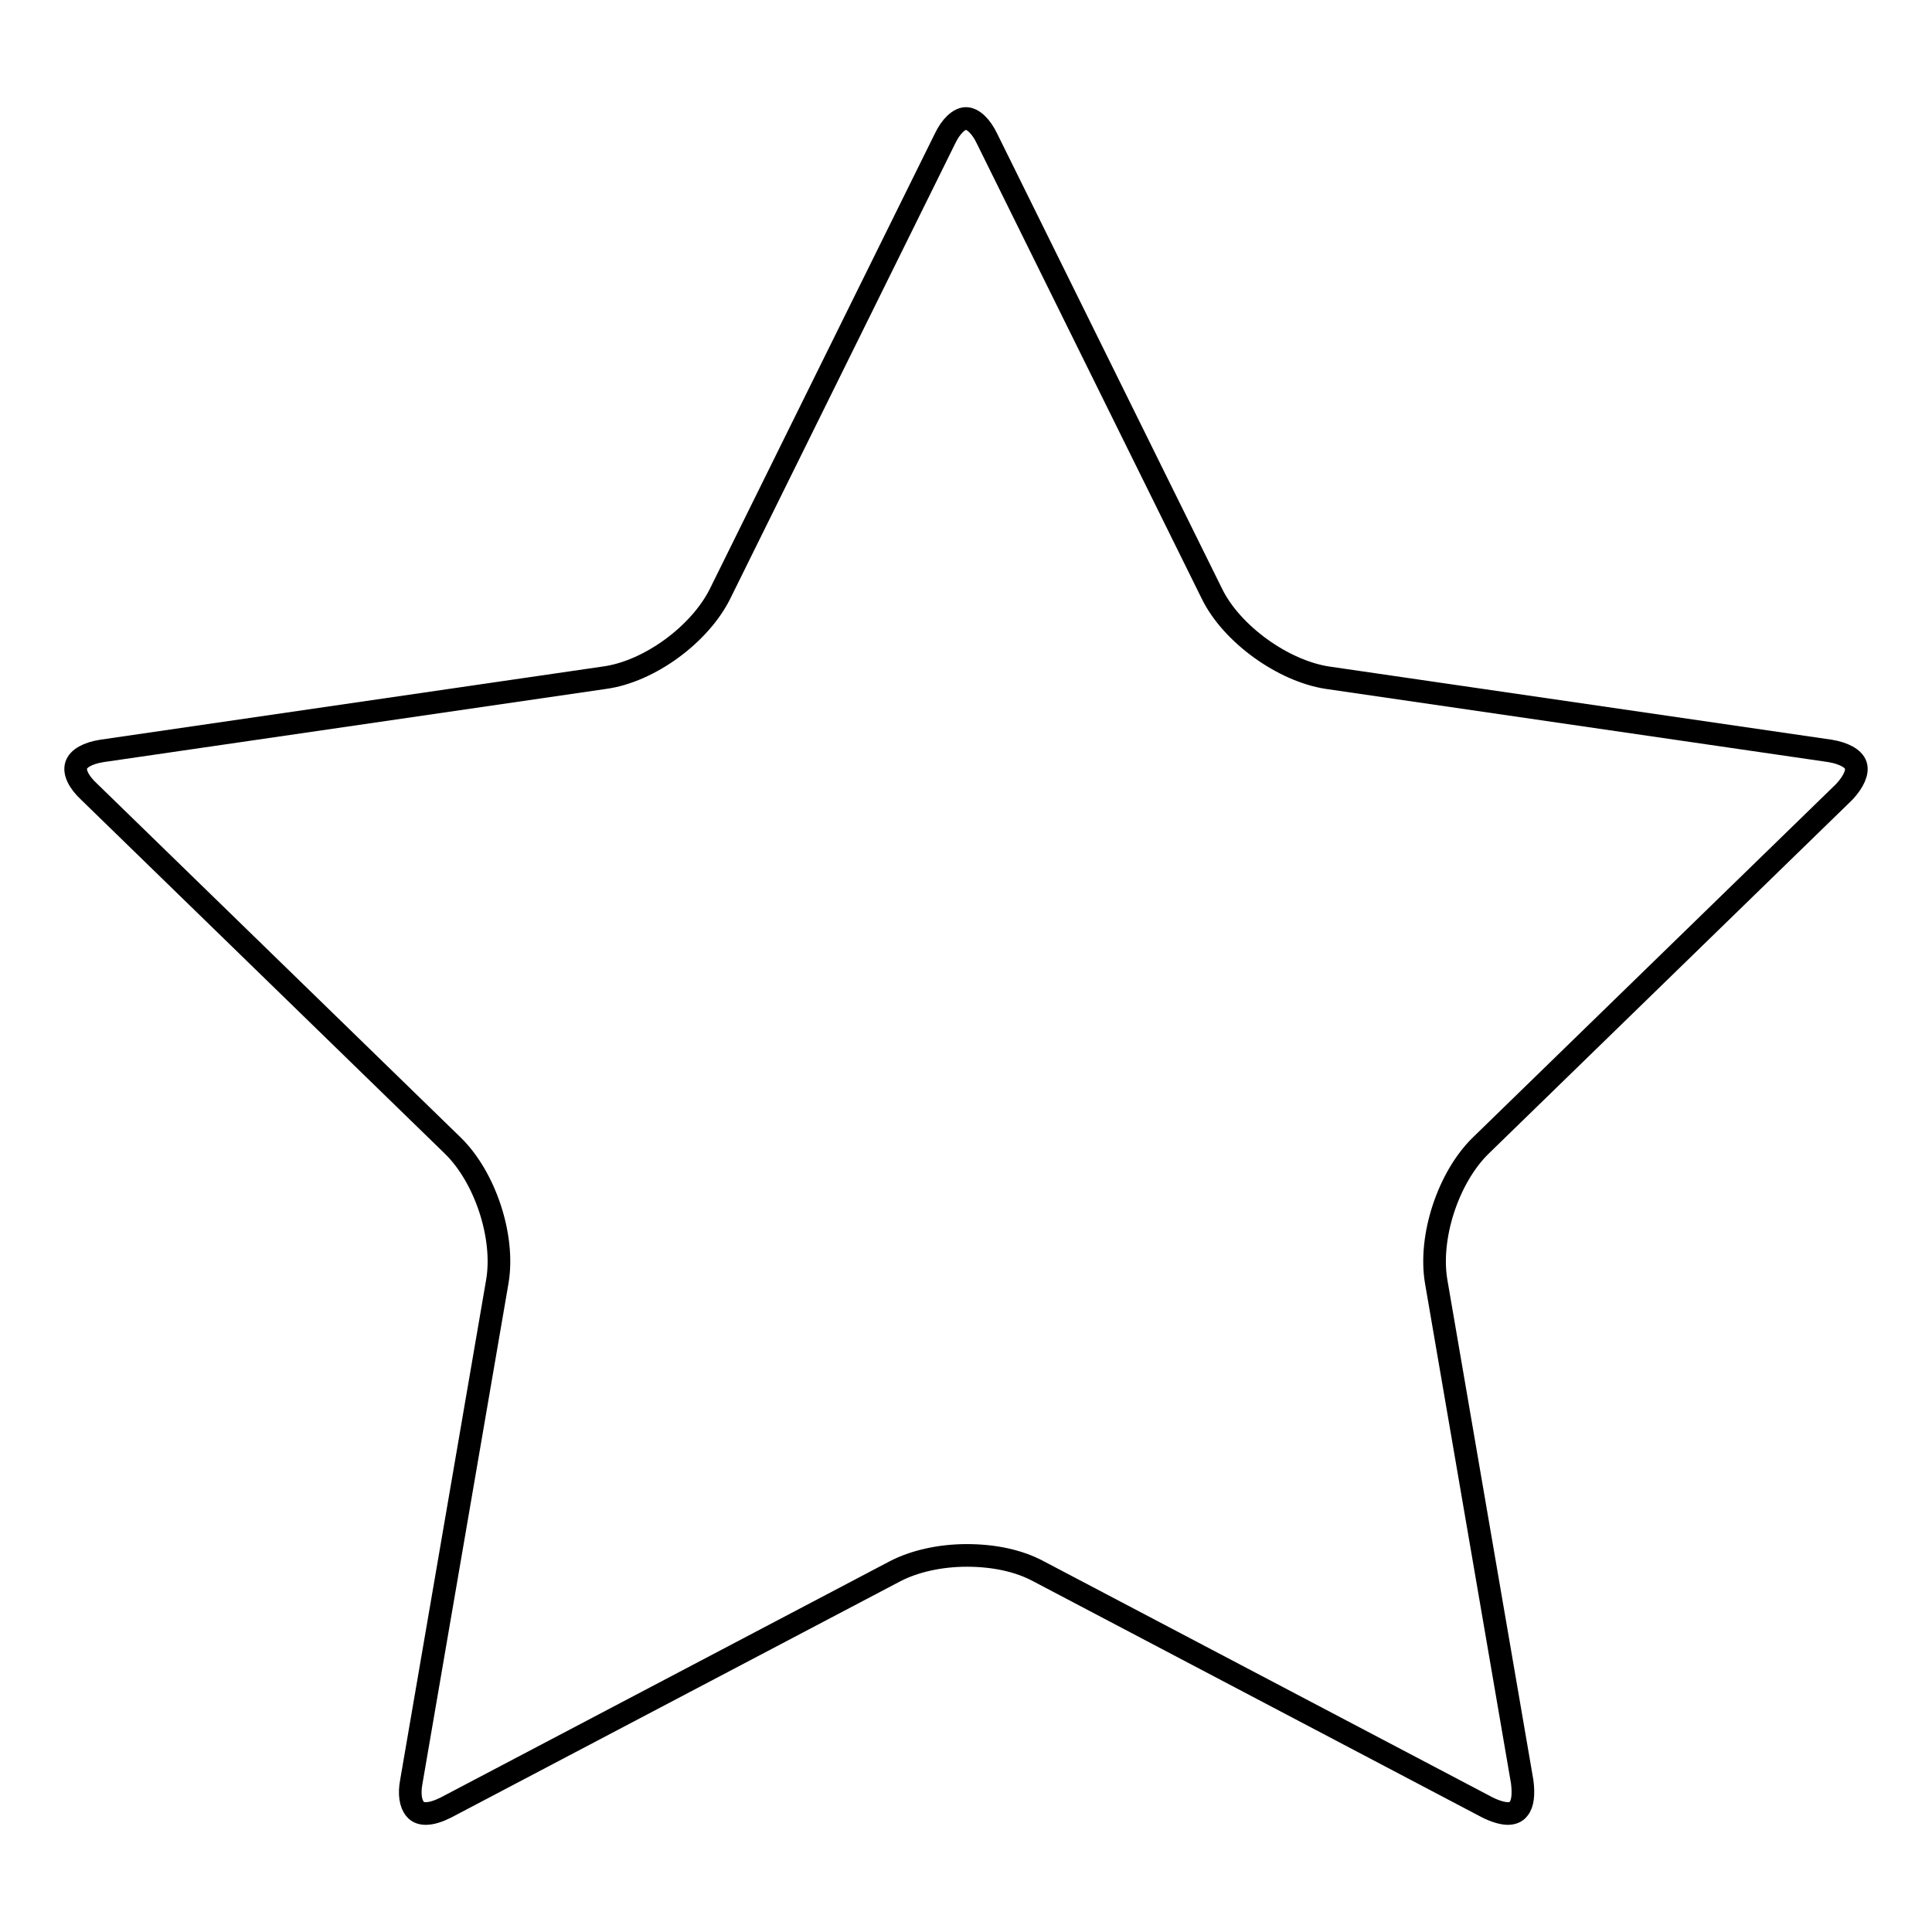 <?xml version="1.0" encoding="utf-8"?>
<!-- Svg Vector Icons : http://www.onlinewebfonts.com/icon -->
<!DOCTYPE svg PUBLIC "-//W3C//DTD SVG 1.1//EN" "http://www.w3.org/Graphics/SVG/1.1/DTD/svg11.dtd">
<svg version="1.1" xmlns="http://www.w3.org/2000/svg" xmlns:xlink="http://www.w3.org/1999/xlink" x="0px" y="0px" viewBox="0 0 256 256" enable-background="new 0 0 256 256" xml:space="preserve">
<g> <path stroke-width="3" fill-opacity="0" stroke="#000000"  d="M245.9,101.4c-0.3-0.9-1.6-1.6-3.4-1.9l-66.6-9.7c-5.9-0.9-12.7-5.8-15.3-11.1l-29.8-60.3 c-0.8-1.7-1.9-2.7-2.8-2.7s-2,1-2.8,2.7L95.4,78.7C92.7,84.1,86,89,80.1,89.8l-66.6,9.7c-1.9,0.3-3.1,1-3.4,1.9 c-0.3,0.9,0.3,2.2,1.7,3.5l48.2,46.9c4.3,4.2,6.9,12.1,5.9,18l-11.4,66.3c-0.3,1.6-0.1,2.9,0.5,3.6c0.3,0.4,0.8,0.6,1.4,0.6 c0.8,0,1.7-0.3,2.7-0.8l59.5-31.3c2.5-1.3,5.9-2.1,9.5-2.1s6.9,0.7,9.5,2.1l59.5,31.3c1,0.5,2,0.8,2.7,0.8c0.6,0,1.1-0.2,1.4-0.6 c0.6-0.7,0.7-2,0.5-3.6l-11.4-66.3c-1-5.9,1.6-13.8,5.9-18l48.2-46.9C245.6,103.6,246.2,102.3,245.9,101.4L245.9,101.4z"/></g>
</svg>